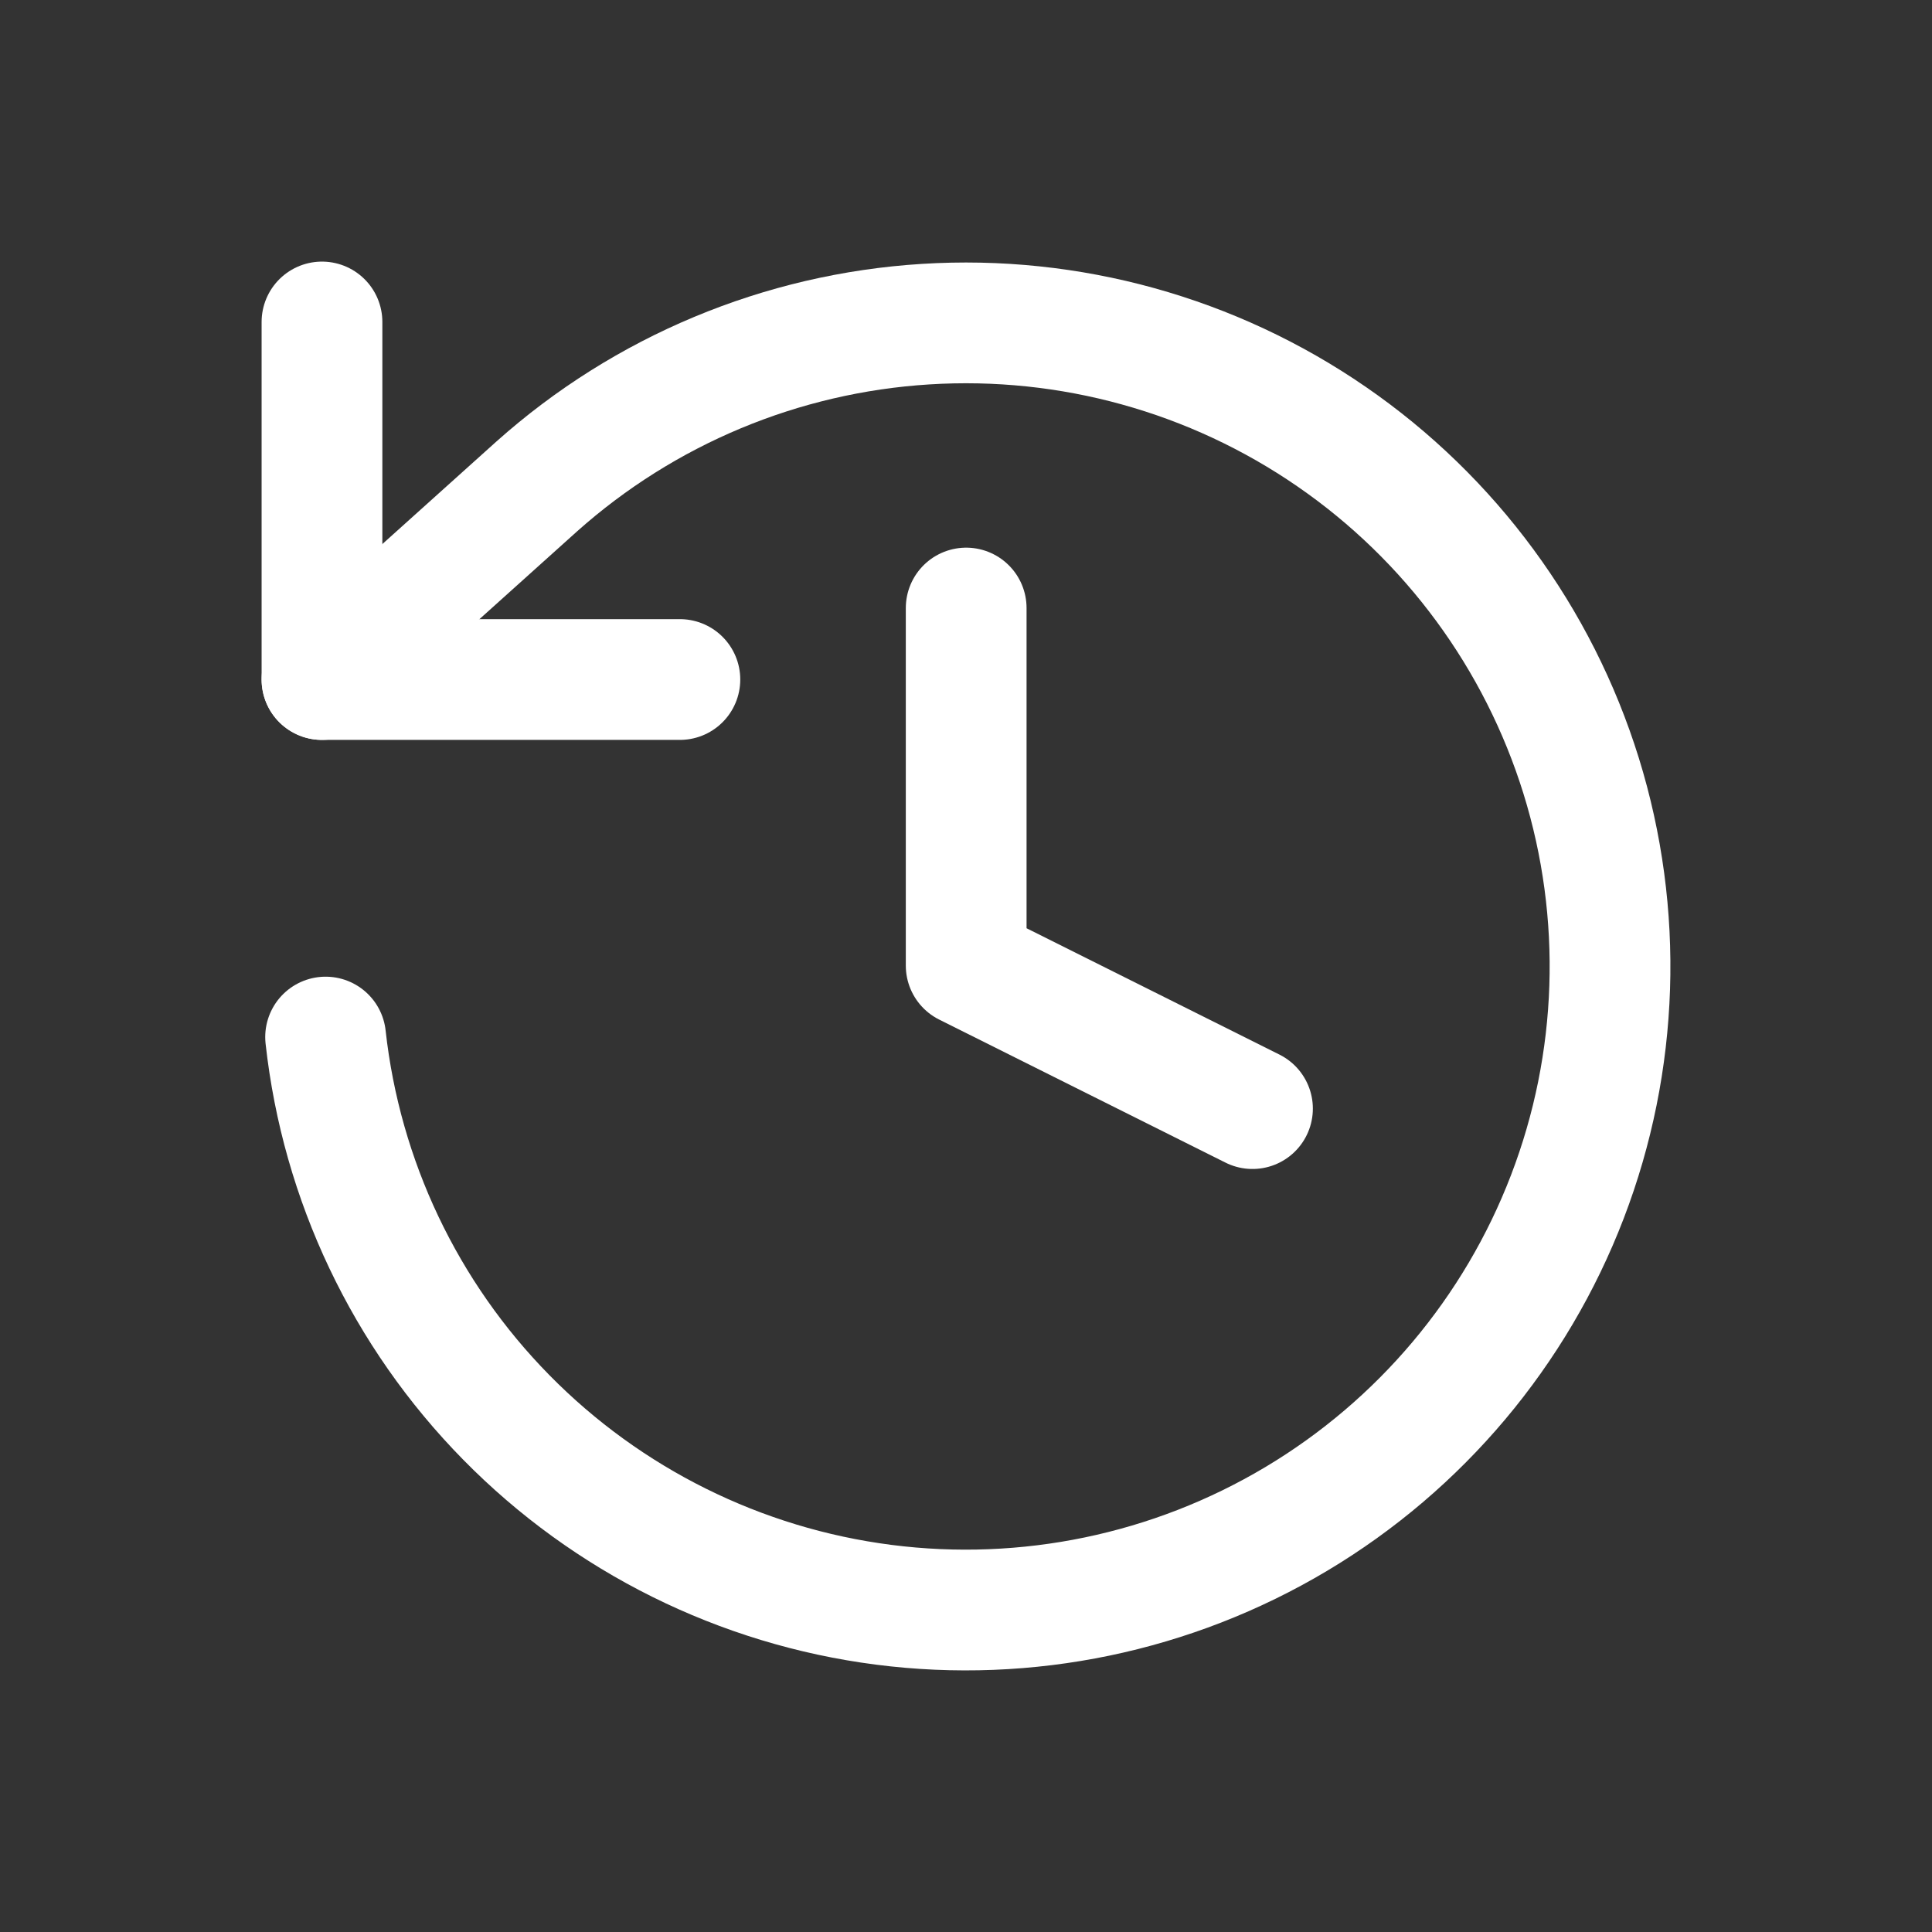<svg width="32" height="32" viewBox="0 0 32 32" fill="none" xmlns="http://www.w3.org/2000/svg">
<rect x="0" y="0" width="32" height="32" fill="#333333" stroke="none"/>
<path d="M5.333 5.333V11.255H11.261" stroke="white" stroke-width="2" stroke-linecap="round" stroke-linejoin="round"/>
<path d="M5.393 17.177C5.655 19.553 6.709 21.772 8.386 23.477C10.062 25.182 12.264 26.275 14.636 26.58C17.009 26.885 19.416 26.384 21.469 25.159C23.523 23.933 25.105 22.053 25.961 19.821C26.817 17.589 26.897 15.134 26.189 12.851C25.48 10.568 24.025 8.589 22.055 7.232C20.086 5.875 17.717 5.219 15.33 5.369C12.942 5.518 10.674 6.465 8.89 8.057L5.333 11.255" stroke="white" stroke-width="2" stroke-linecap="round" stroke-linejoin="round"/>
<path d="M16.003 10.071V15.993L20.745 18.362" stroke="white" stroke-width="2" stroke-linecap="round" stroke-linejoin="round"/>
</svg>
